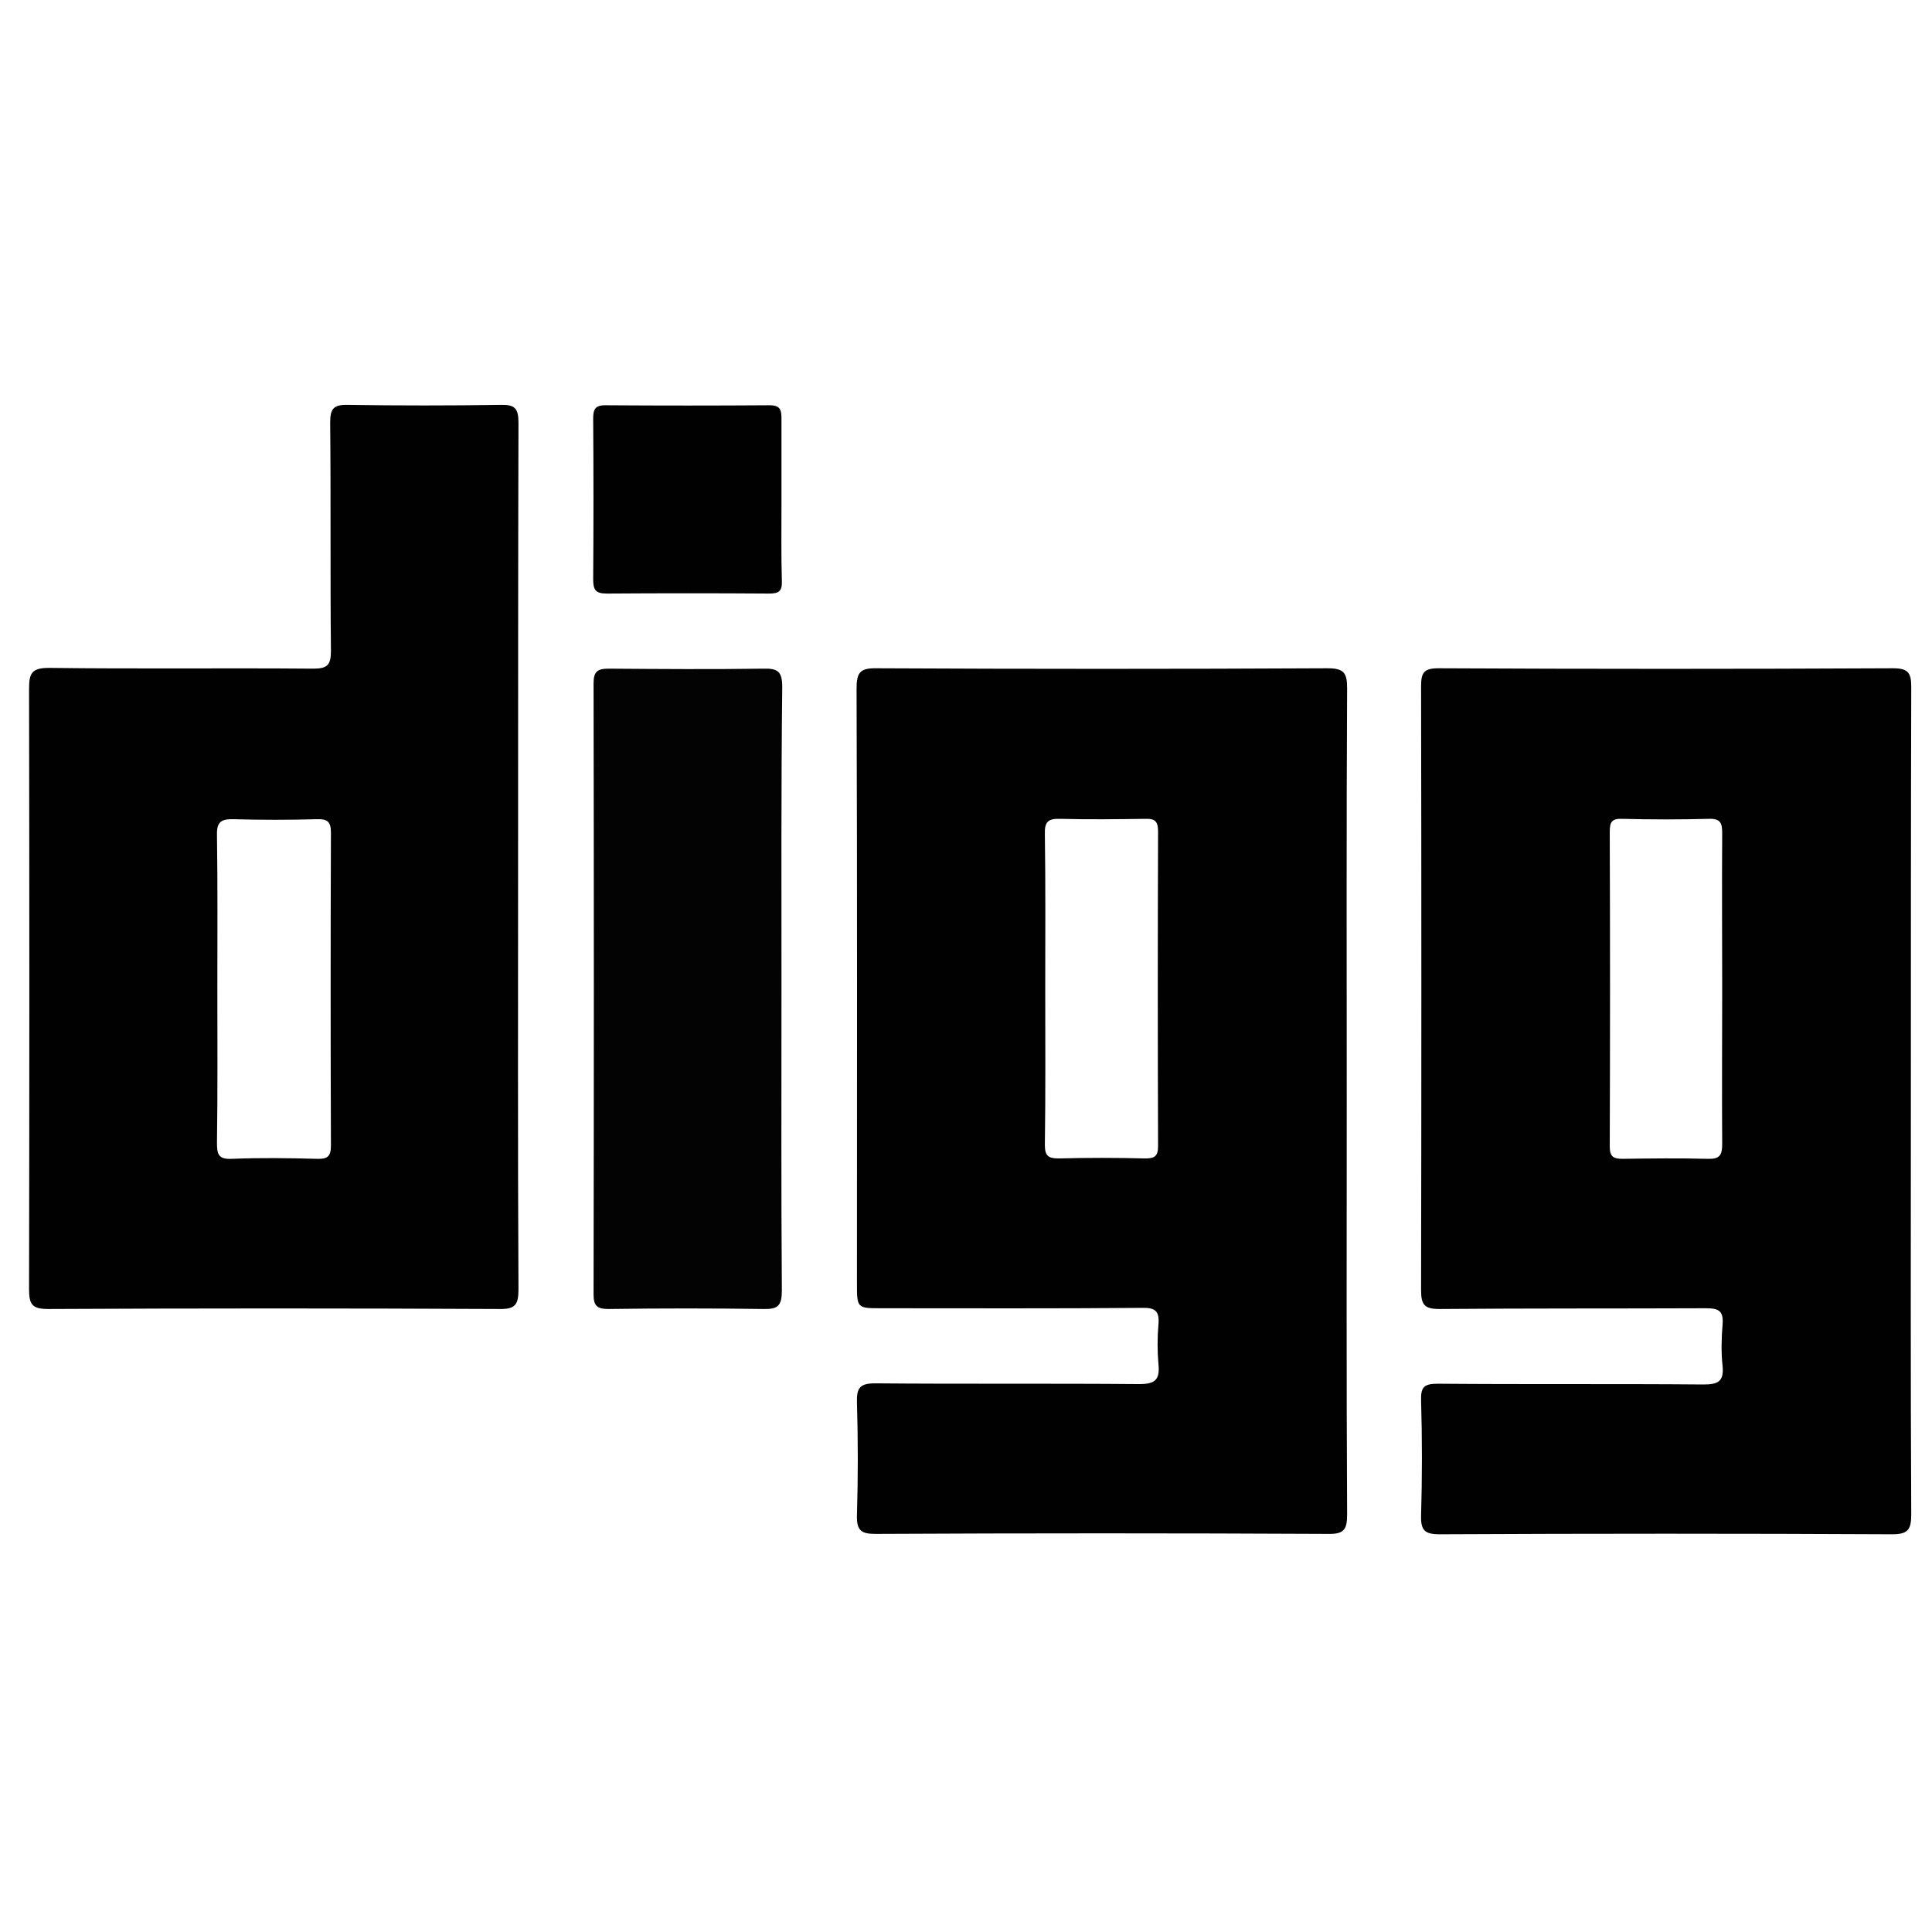 <?xml version="1.0" ?><!DOCTYPE svg  PUBLIC '-//W3C//DTD SVG 1.1//EN'  'http://www.w3.org/Graphics/SVG/1.1/DTD/svg11.dtd'><svg enable-background="new 0 0 512 512" id="Layer_1" version="1.1" viewBox="0 0 512 512" xml:space="preserve" xmlns="http://www.w3.org/2000/svg" xmlns:xlink="http://www.w3.org/1999/xlink"><g><path d="M506.4,291.7c0,36.5-0.1,73,0.1,109.5c0,4-0.7,5.4-5,5.4c-40-0.2-80-0.2-120,0c-4,0-5-1.1-4.9-5   c0.3-10.2,0.3-20.3,0-30.5c-0.1-3.5,0.8-4.4,4.4-4.4c23.5,0.2,47,0,70.5,0.2c3.8,0,5.4-0.8,5-4.9c-0.4-3.6-0.3-7.3,0-11   c0.3-3.7-1.1-4.3-4.5-4.3c-23.5,0.1-47,0-70.5,0.2c-4,0-4.9-1.1-4.9-5c0.1-53.3,0.1-106.7,0-160c0-3.6,0.7-4.8,4.6-4.8   c40.2,0.2,80.3,0.2,120.5,0c4.2,0,4.8,1.4,4.8,5.1C506.4,218.7,506.4,255.2,506.4,291.7z M456.4,262.2c0-13.8-0.1-27.6,0-41.4   c0-2.6-0.4-3.9-3.5-3.8c-7.6,0.2-15.3,0.2-23,0c-2.7-0.1-3.3,0.8-3.3,3.4c0.1,27.8,0.1,55.6,0,83.4c0,2.7,0.9,3.3,3.4,3.3   c7.5-0.1,15-0.2,22.5,0c3.1,0.1,3.9-0.8,3.9-3.9C456.3,289.5,456.4,275.8,456.4,262.2z" fill="#010101"/><path d="M356.9,291.8c0,36.5-0.1,73,0.1,109.4c0,3.9-0.6,5.4-5,5.3c-40-0.2-80-0.2-119.9,0c-3.8,0-5.1-0.8-5-4.9   c0.3-10,0.3-20,0-30c-0.1-3.8,0.8-5,4.8-5c23.3,0.2,46.6,0,70,0.2c4.3,0,5.5-1.2,5.1-5.3c-0.3-3.5-0.3-7,0-10.5   c0.3-3.5-0.8-4.5-4.4-4.4c-23,0.2-46,0.1-69,0.1c-6.5,0-6.5,0-6.5-6.7c0-52.5,0.1-104.9-0.1-157.4c0-4.3,0.8-5.6,5.4-5.5   c39.8,0.2,79.6,0.2,119.4,0c4.2,0,5.2,1.1,5.2,5.2C356.8,218.8,356.9,255.3,356.9,291.8z M277,262c0,13.8,0.1,27.6-0.1,41.4   c0,2.8,0.8,3.6,3.6,3.6c7.7-0.2,15.3-0.2,23,0c2.5,0,3.4-0.6,3.4-3.3c-0.1-27.8-0.1-55.6,0-83.4c0-2.7-0.9-3.4-3.4-3.3   c-7.5,0.1-15,0.2-22.5,0c-3.3-0.1-4.2,0.8-4.1,4.1C277.1,234.7,277,248.4,277,262z" fill="#010101"/><path d="M137.3,227.1c0,38.2-0.1,76.3,0.1,114.5c0,4-0.7,5.4-5.1,5.3c-39.8-0.2-79.7-0.2-119.5,0   c-4.3,0-5.1-1.2-5.1-5.3c0.1-53,0.1-106,0-159c0-4.2,0.7-5.6,5.3-5.6c23.3,0.3,46.7,0,70,0.2c3.8,0,4.7-1,4.7-4.7   c-0.2-20.2,0-40.3-0.2-60.5c0-3.7,0.9-4.8,4.7-4.7c13.5,0.2,27,0.2,40.5,0c3.7-0.1,4.7,0.9,4.7,4.7   C137.3,150.4,137.3,188.8,137.3,227.1z M57.6,261.8c0,13.7,0.1,27.3-0.1,41c0,3,0.3,4.5,4,4.3c7.5-0.3,15-0.2,22.5,0   c2.8,0.1,3.7-0.6,3.7-3.6c-0.1-27.6-0.1-55.3,0-82.9c0-3-1.1-3.6-3.8-3.5c-7.3,0.2-14.7,0.2-22,0c-3.4-0.1-4.5,0.8-4.4,4.3   C57.7,234.8,57.6,248.3,57.6,261.8z" fill="#010101"/><path d="M207.1,262c0,26.7-0.1,53.3,0.1,80c0,4-1,5-4.9,4.9c-13.7-0.2-27.3-0.2-41,0c-2.9,0-4-0.7-4-3.8   c0.1-54,0.1-108,0-162c0-3.1,1-3.9,4-3.9c13.7,0.1,27.3,0.2,41,0c3.9-0.1,5,0.8,5,4.9C207,208.7,207.1,235.3,207.1,262z" fill="#030303"/><path d="M207.1,133c0,7-0.1,14,0.1,21c0.1,2.7-0.8,3.3-3.4,3.3c-14.3-0.1-28.6-0.1-43,0c-3,0-3.6-1-3.6-3.8   c0.1-14.2,0.1-28.3,0-42.5c0-2.4,0.4-3.6,3.2-3.6c14.5,0.1,29,0.1,43.5,0c2.9,0,3.2,1.2,3.2,3.6C207.1,118.3,207.1,125.7,207.1,133   z" fill="#010101"/></g></svg>